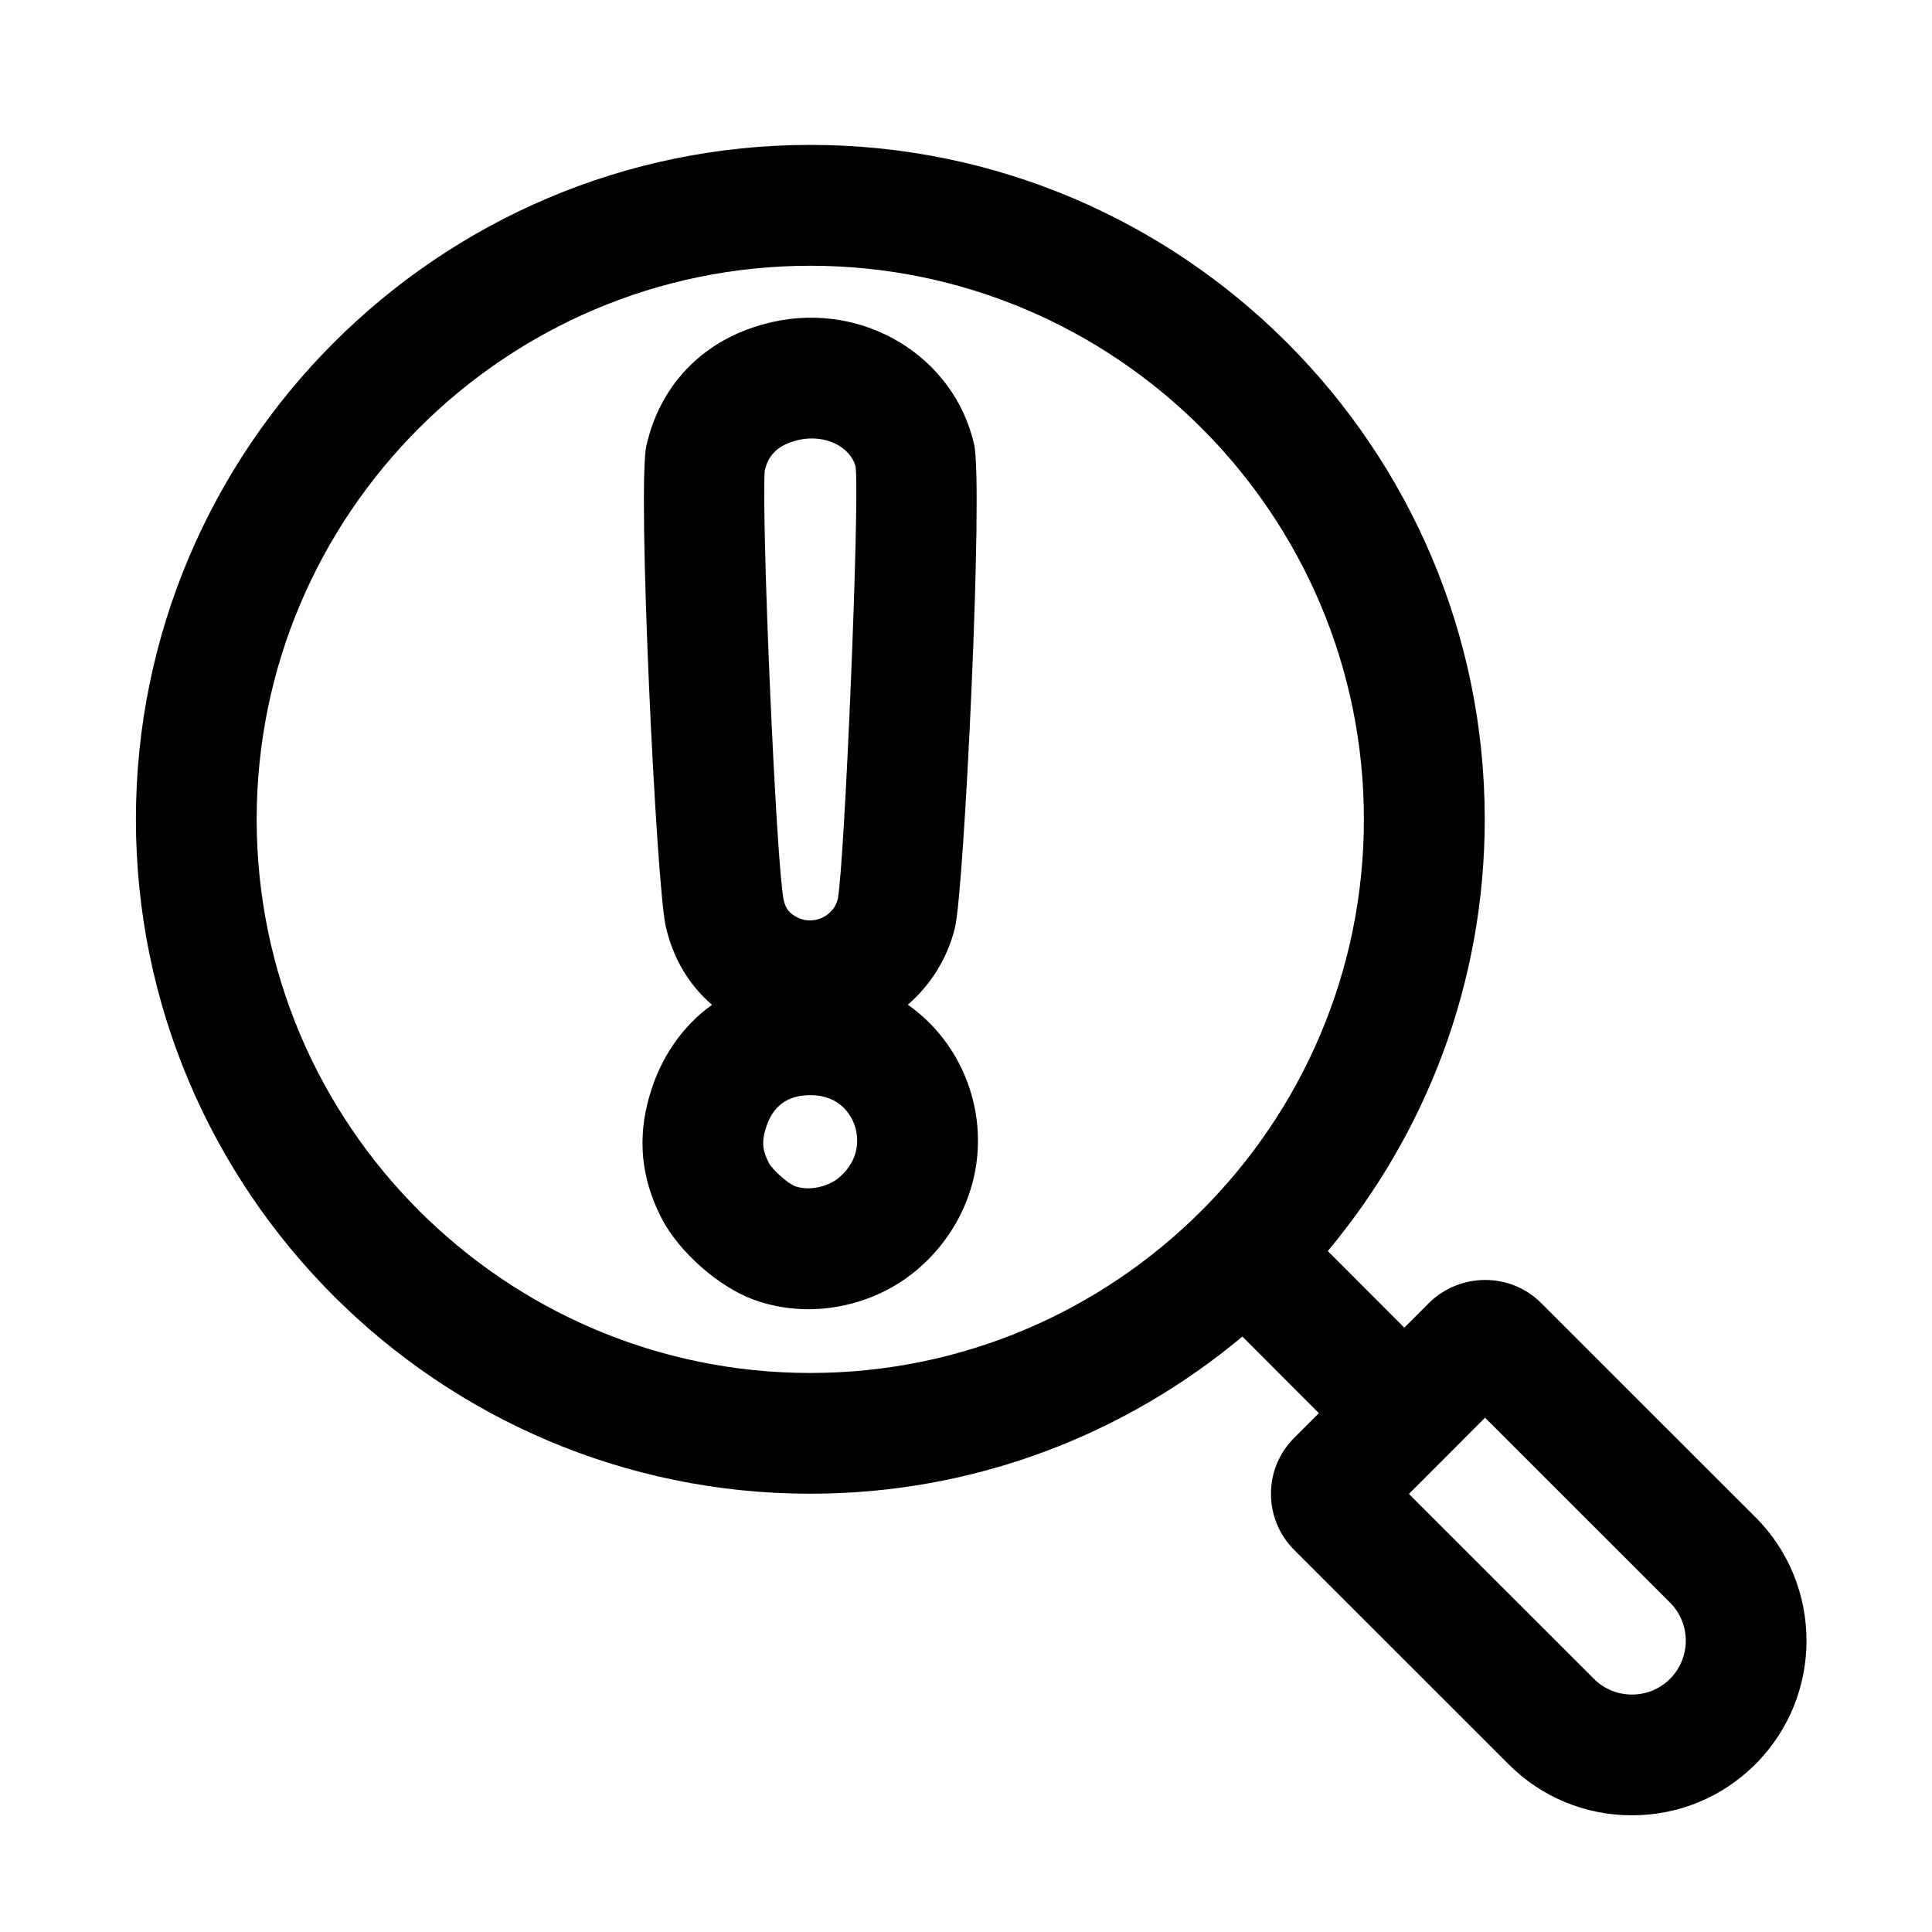 <?xml version="1.0" encoding="UTF-8"?>
<svg id="a" data-name="Pictogrammes_noirs_contour_vecto" xmlns="http://www.w3.org/2000/svg" viewBox="0 0 20 20">
  <path d="M9.398,10.4c.238-.205.409-.479.487-.793.097-.389.297-4.576.199-5.006-.206-.911-1.142-1.48-2.086-1.268-.678.151-1.154.616-1.305,1.274l-.001.001c-.098.426.102,4.557.2,4.984.076.329.239.604.479.81-.303.217-.53.538-.646.937-.129.44-.09.855.121,1.267.179.351.592.716.961.85.18.065.371.097.561.097.407,0,.815-.144,1.131-.413l.001-.001c.567-.486.77-1.244.516-1.932-.124-.335-.342-.612-.619-.807ZM7.918,4.863c.033-.126.107-.255.354-.31.278-.061.539.08.586.282.041.402-.114,4.089-.185,4.47-.029.118-.114.173-.162.195-.049.022-.147.052-.257-.003-.083-.041-.121-.091-.142-.181-.079-.406-.232-3.953-.195-4.453ZM8.689,12.188c-.121.102-.317.142-.457.092-.077-.029-.235-.169-.273-.242-.066-.13-.074-.211-.035-.347.07-.238.222-.354.465-.354.31,0,.421.212.455.303.027.074.096.331-.156.548Z"/>
  <path d="M18.172,15.706l-2.221-2.22c-.318-.315-.836-.315-1.159.003l-.255.255-.792-.793c1.013-1.212,1.625-2.77,1.625-4.47,0-3.849-3.132-6.981-6.981-6.981S1.407,4.633,1.407,8.482s3.132,6.981,6.981,6.981c1.701,0,3.26-.613,4.473-1.627l.792.793-.254.254c-.156.155-.242.361-.242.581,0,.219.085.425.241.582l2.218,2.217c.341.341.795.529,1.278.529h0c.483,0,.937-.188,1.278-.529.705-.705.705-1.851.001-2.557ZM2.657,8.482c0-3.16,2.571-5.731,5.731-5.731s5.731,2.571,5.731,5.731-2.571,5.731-5.731,5.731-5.731-2.571-5.731-5.731ZM17.288,17.379c-.105.105-.245.163-.394.163h0c-.149,0-.289-.058-.394-.163l-1.915-1.914.392-.392c.001-.001.001-.002.002-.002l.394-.395,1.915,1.914c.218.218.217.572,0,.789Z"/>
</svg>